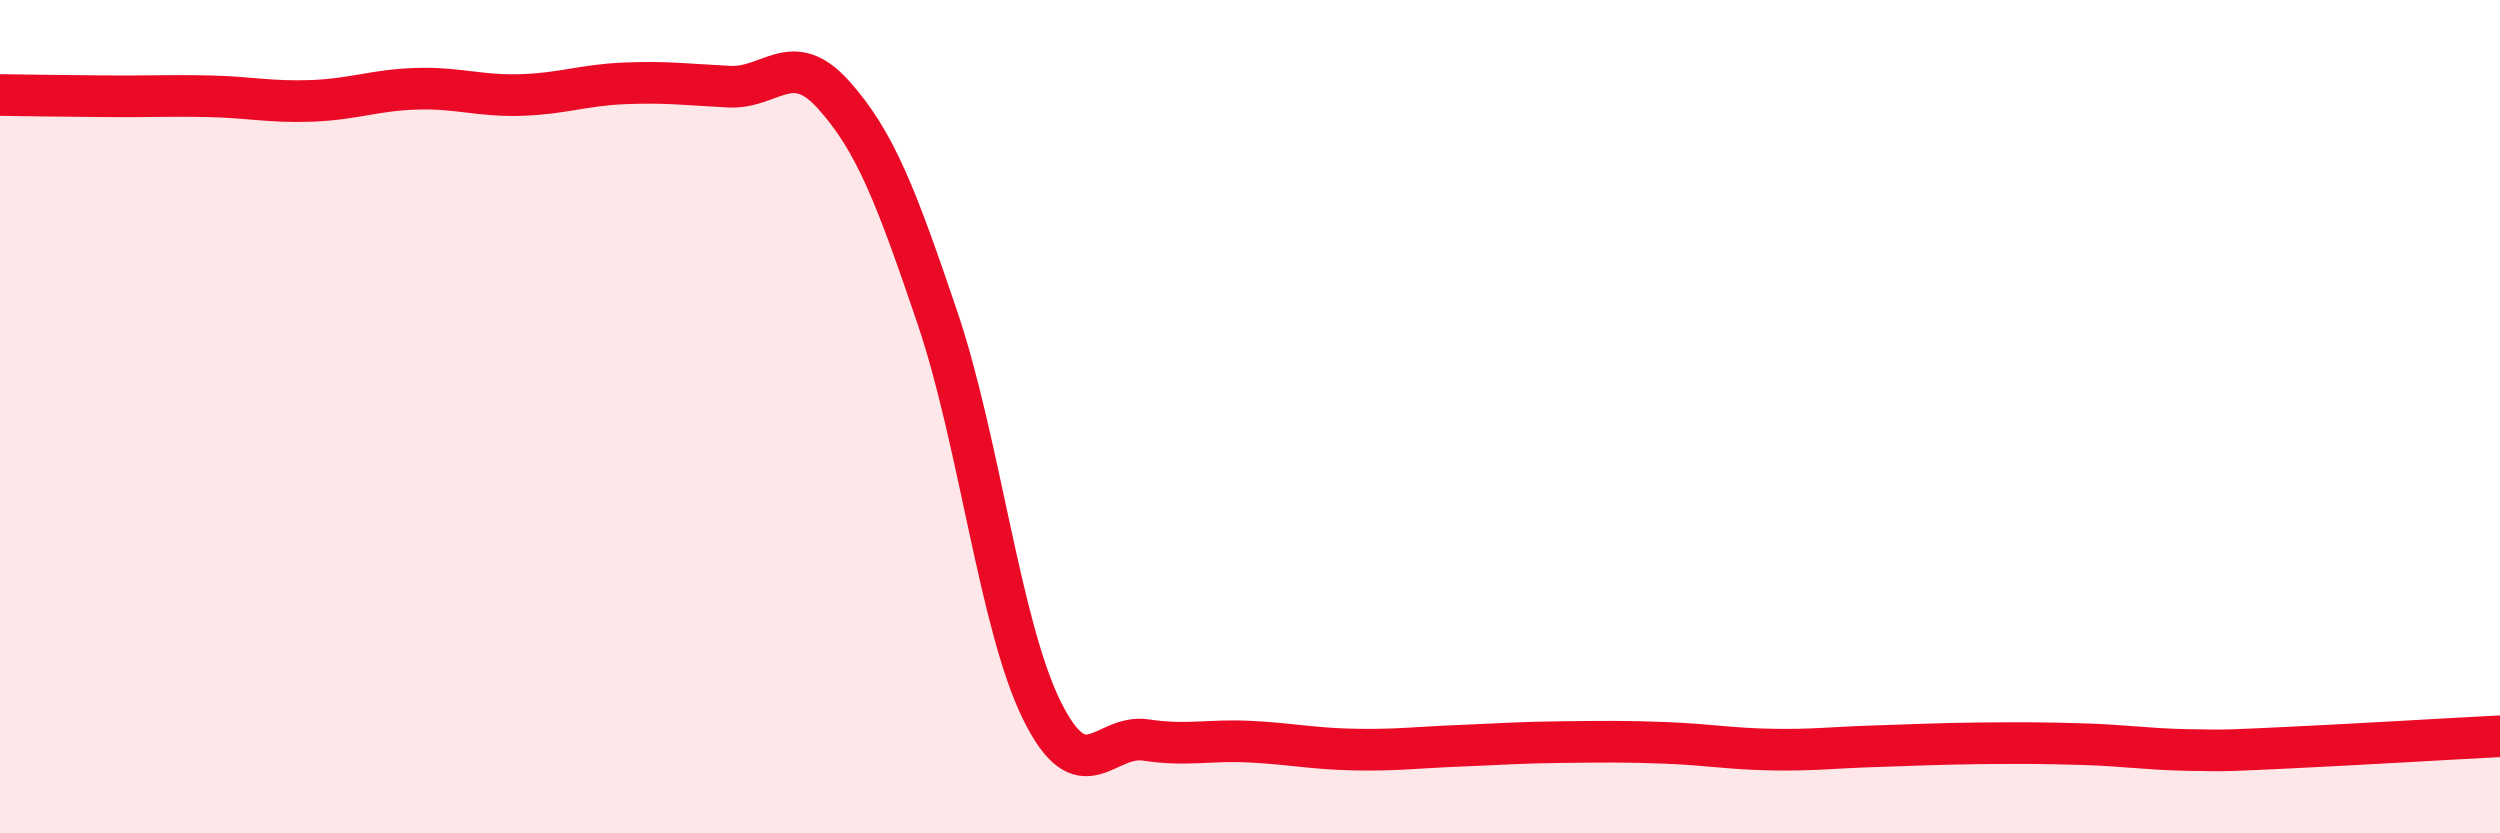 
    <svg width="60" height="20" viewBox="0 0 60 20" xmlns="http://www.w3.org/2000/svg">
      <path
        d="M 0,2.28 C 0.5,2.29 1.5,2.3 2.5,2.31 C 3.5,2.32 4,2.29 5,2.31 C 6,2.33 6.5,2.46 7.5,2.42 C 8.5,2.38 9,2.16 10,2.13 C 11,2.1 11.5,2.31 12.5,2.28 C 13.5,2.25 14,2.04 15,2 C 16,1.96 16.5,2.03 17.5,2.08 C 18.5,2.13 19,1.16 20,2.27 C 21,3.38 21.5,4.68 22.5,7.63 C 23.5,10.58 24,15.01 25,17.04 C 26,19.07 26.5,17.61 27.5,17.76 C 28.5,17.91 29,17.75 30,17.8 C 31,17.85 31.5,17.97 32.5,17.99 C 33.5,18.01 34,17.94 35,17.9 C 36,17.86 36.5,17.82 37.5,17.81 C 38.5,17.8 39,17.79 40,17.83 C 41,17.87 41.5,17.97 42.5,17.99 C 43.5,18.01 44,17.94 45,17.91 C 46,17.88 46.5,17.85 47.5,17.84 C 48.5,17.83 49,17.83 50,17.86 C 51,17.89 51.5,17.98 52.5,18 C 53.5,18.02 53.5,18.01 55,17.94 C 56.5,17.87 59,17.72 60,17.67L60 20L0 20Z"
        fill="#EB0A25"
        opacity="0.1"
        stroke-linecap="round"
        stroke-linejoin="round"
      />
      <path
        d="M 0,2.28 C 0.5,2.29 1.5,2.3 2.5,2.31 C 3.5,2.32 4,2.29 5,2.31 C 6,2.33 6.5,2.46 7.5,2.42 C 8.5,2.38 9,2.16 10,2.13 C 11,2.1 11.5,2.31 12.5,2.28 C 13.5,2.25 14,2.04 15,2 C 16,1.96 16.5,2.03 17.5,2.08 C 18.5,2.13 19,1.16 20,2.27 C 21,3.38 21.5,4.68 22.5,7.63 C 23.5,10.58 24,15.01 25,17.04 C 26,19.07 26.5,17.61 27.5,17.76 C 28.5,17.91 29,17.75 30,17.8 C 31,17.85 31.5,17.97 32.5,17.99 C 33.5,18.01 34,17.94 35,17.9 C 36,17.86 36.5,17.82 37.5,17.81 C 38.5,17.8 39,17.79 40,17.83 C 41,17.87 41.5,17.97 42.5,17.99 C 43.5,18.01 44,17.94 45,17.91 C 46,17.88 46.5,17.85 47.5,17.84 C 48.5,17.83 49,17.83 50,17.86 C 51,17.89 51.5,17.98 52.5,18 C 53.5,18.02 53.5,18.01 55,17.94 C 56.5,17.87 59,17.72 60,17.67"
        stroke="#EB0A25"
        stroke-width="1"
        fill="none"
        stroke-linecap="round"
        stroke-linejoin="round"
      />
    </svg>
  